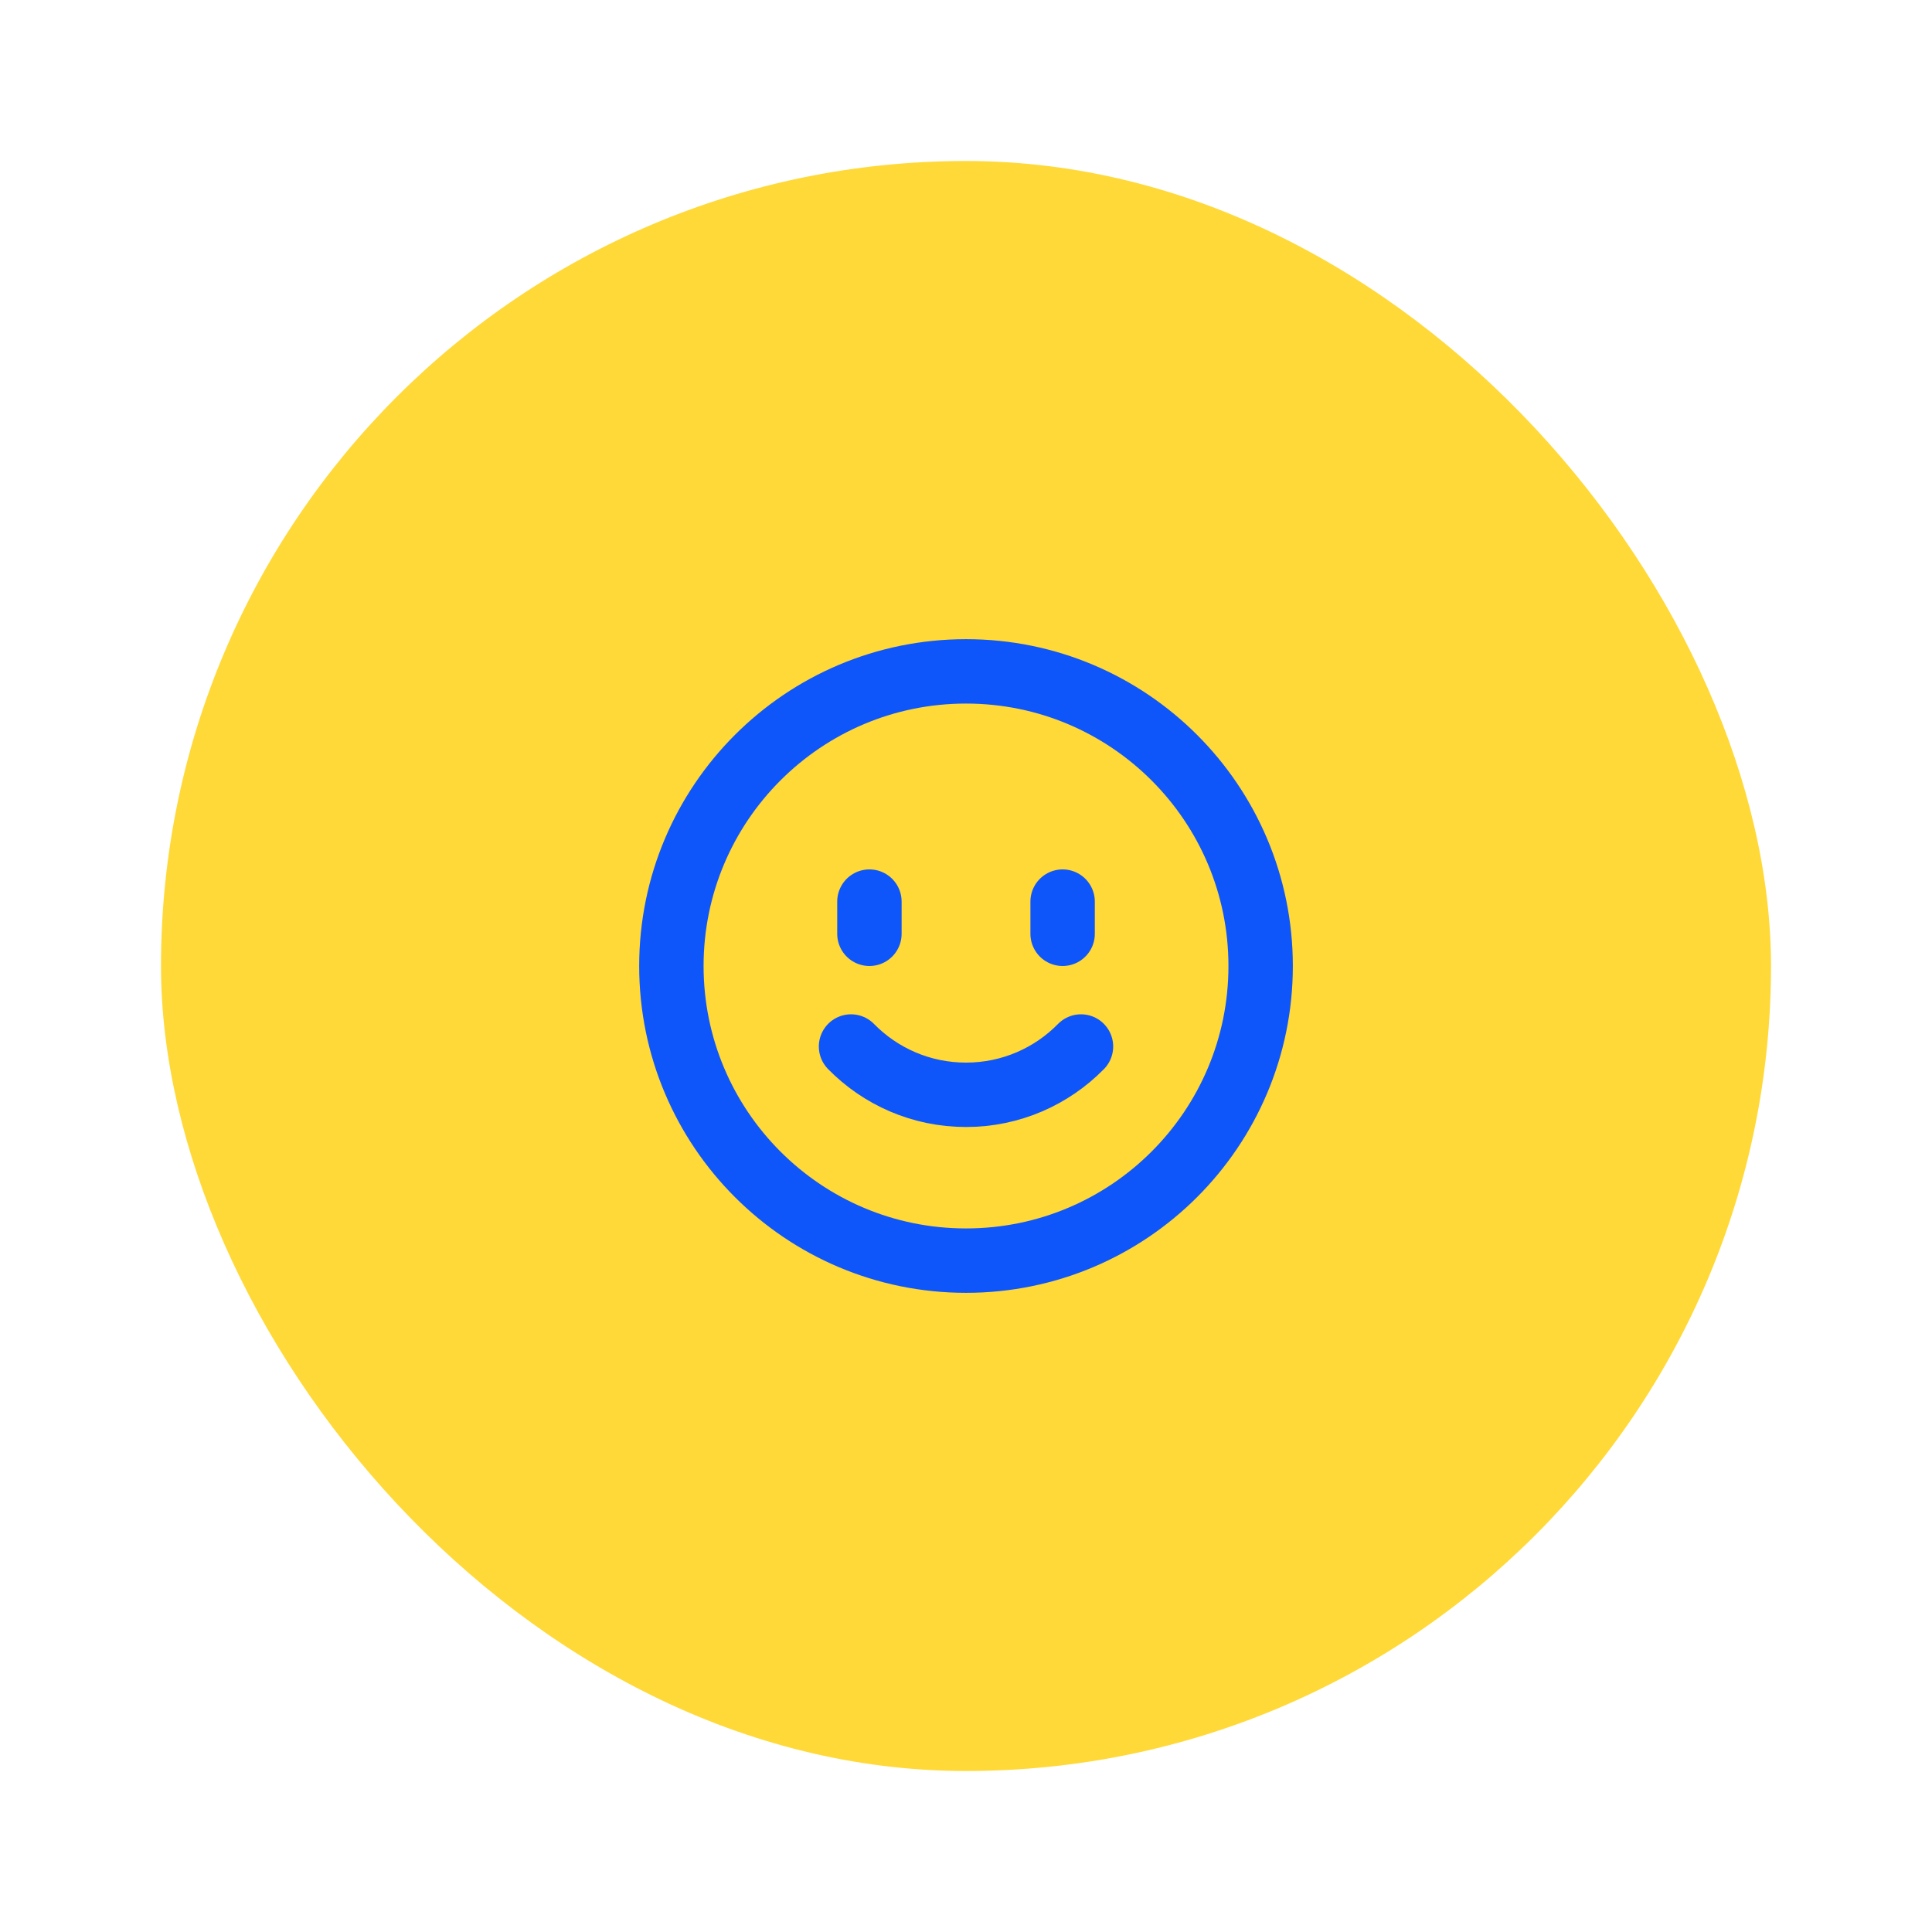 <svg width="120" height="120" viewBox="0 0 120 120" fill="none" xmlns="http://www.w3.org/2000/svg">
<rect x="10" y="10" width="100" height="100" rx="50" fill="#FFD938"/>
<path d="M54.001 56V58M66.001 56V58M52.859 65C54.674 66.851 57.203 68 60.001 68C62.798 68 65.327 66.851 67.142 65M60.001 78.3C49.894 78.3 41.701 70.107 41.701 60C41.701 49.893 49.894 41.7 60.001 41.7C70.108 41.7 78.301 49.893 78.301 60C78.301 70.107 70.108 78.3 60.001 78.3Z" stroke="#0F56FA" stroke-width="4" stroke-linecap="round" stroke-linejoin="round"/>
</svg>
